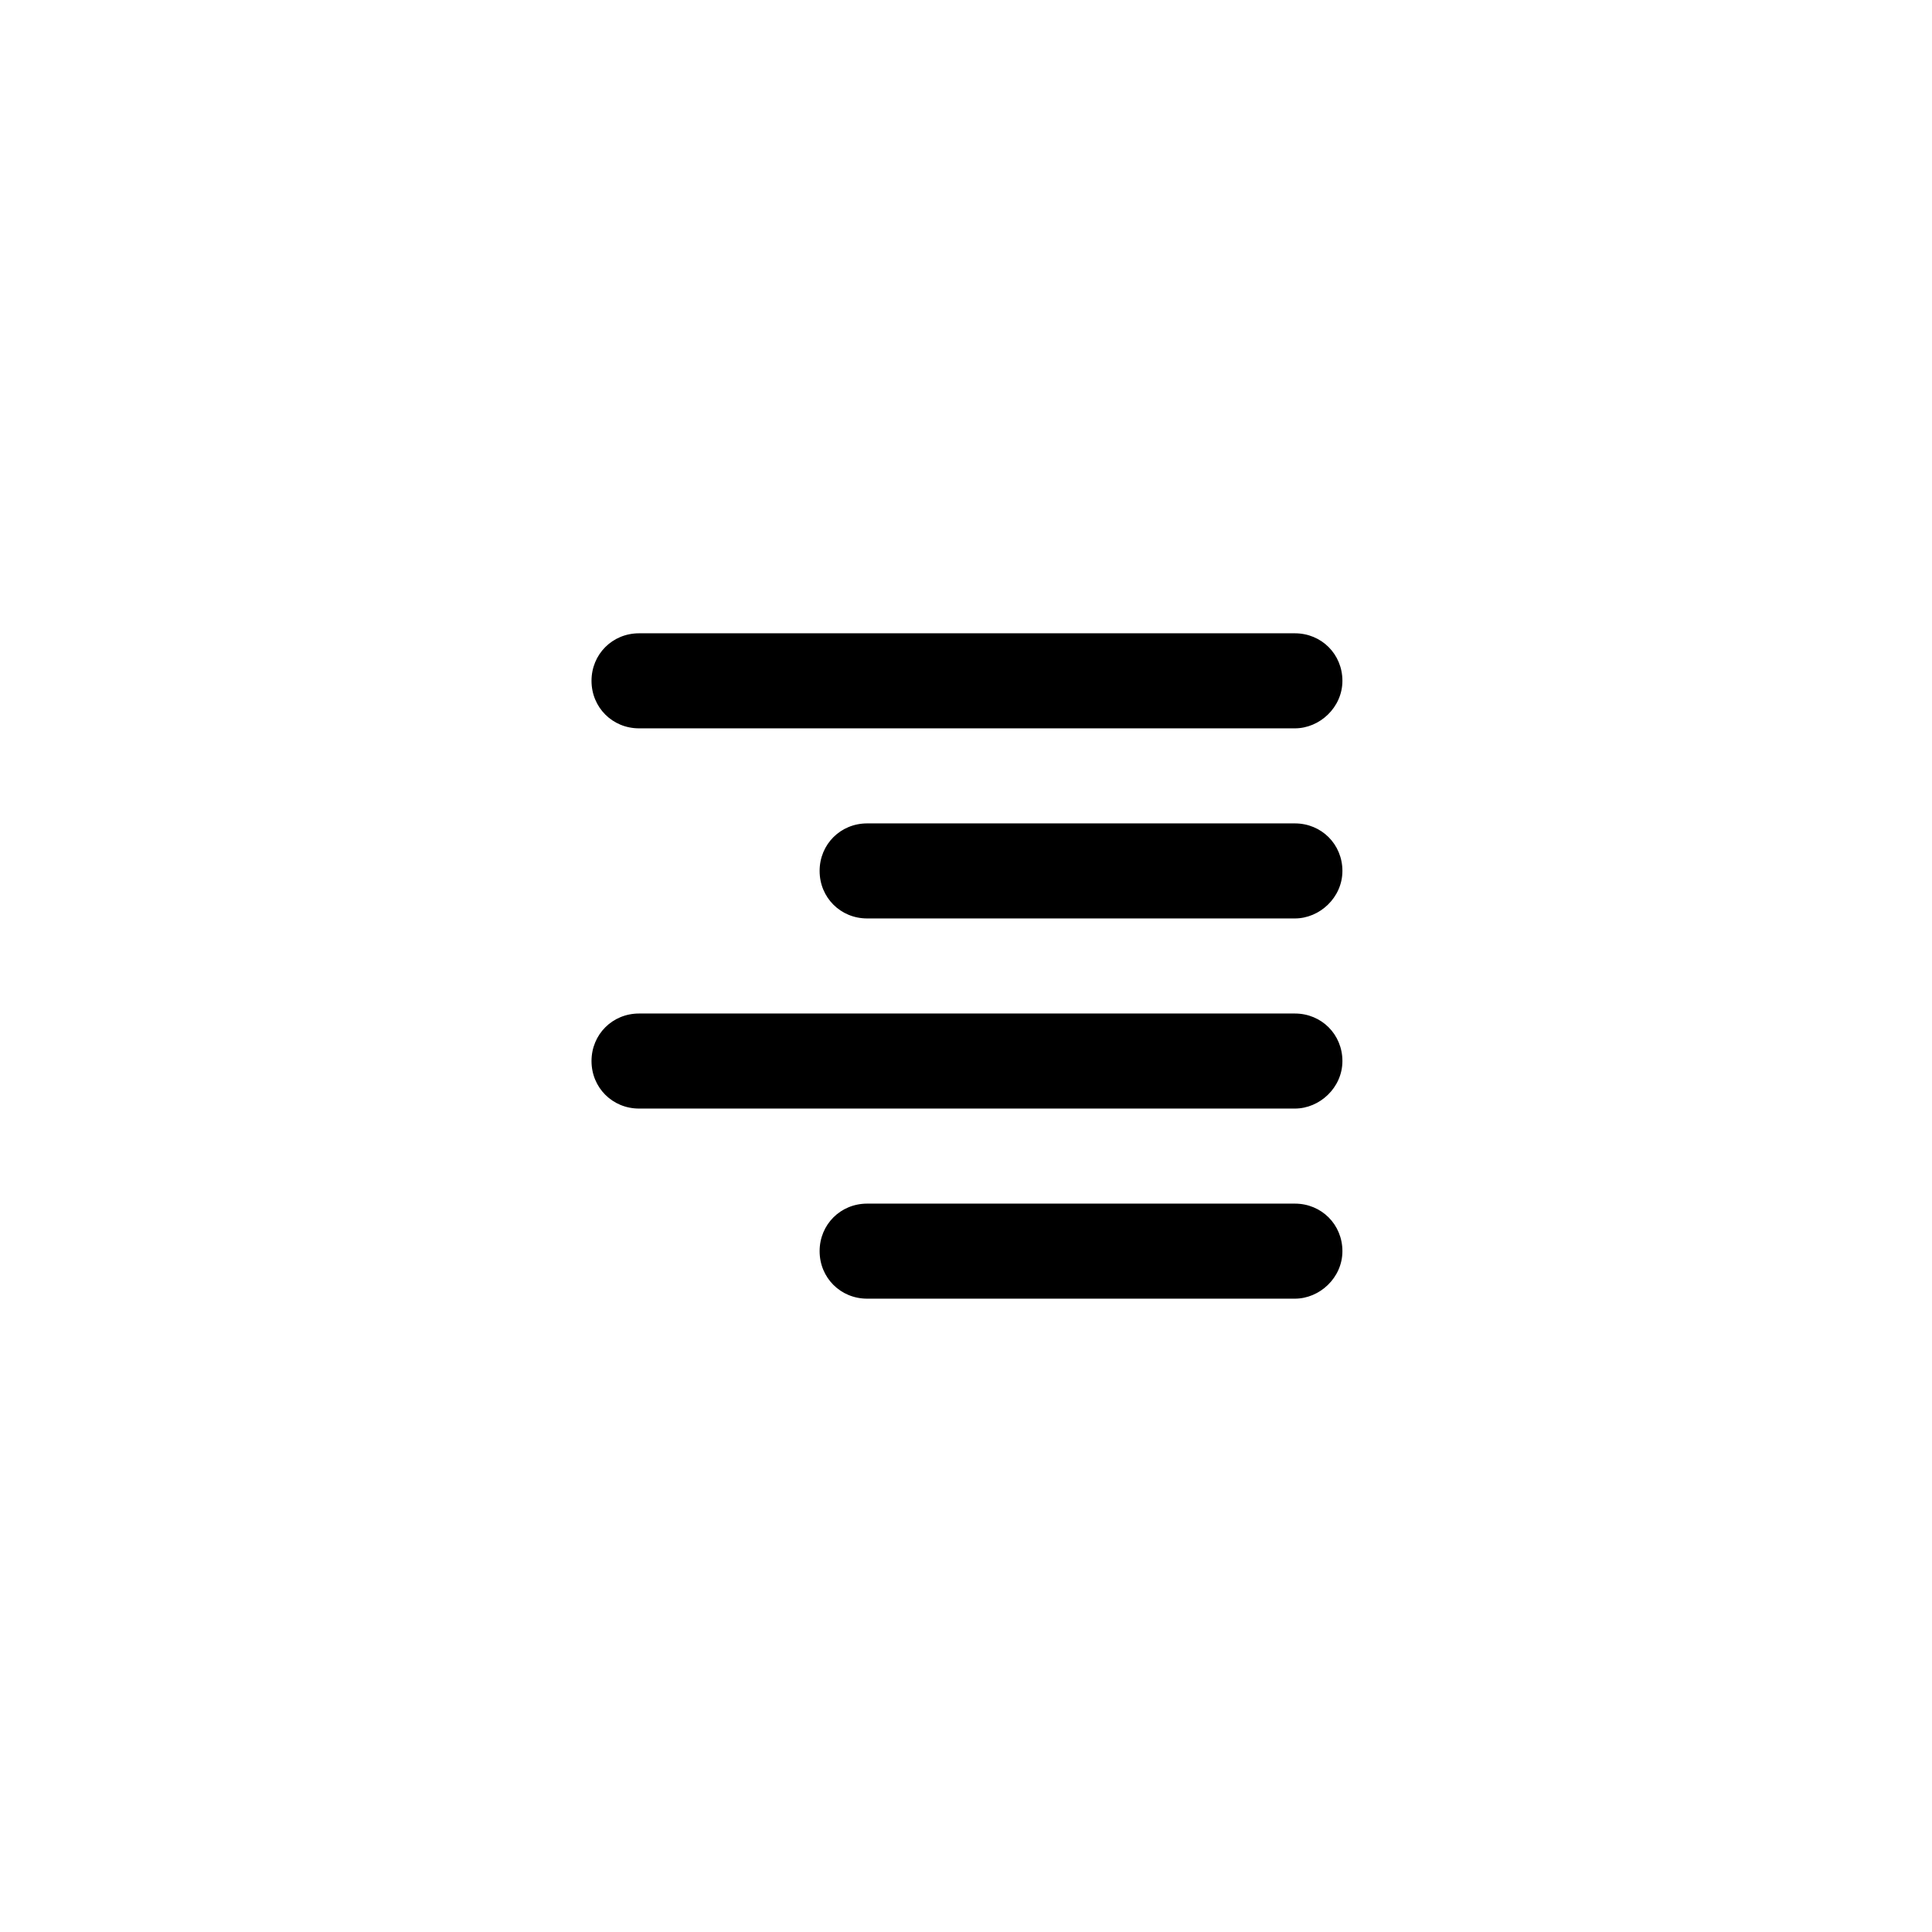 <?xml version="1.0" encoding="UTF-8"?>
<!-- Uploaded to: ICON Repo, www.iconrepo.com, Generator: ICON Repo Mixer Tools -->
<svg fill="#000000" width="800px" height="800px" version="1.1" viewBox="144 144 512 512" xmlns="http://www.w3.org/2000/svg">
 <path d="m487.16 488.16h-113.36c-7.055 0-12.594-5.543-12.594-12.594 0-7.055 5.543-12.594 12.594-12.594h113.36c7.055 0 12.594 5.543 12.594 12.594 0.004 7.055-6.043 12.594-12.594 12.594zm0-50.379h-173.81c-7.055 0-12.594-5.543-12.594-12.594 0-7.055 5.543-12.594 12.594-12.594h173.81c7.055 0 12.594 5.543 12.594 12.594 0.004 7.051-6.043 12.594-12.594 12.594zm0-50.383h-113.36c-7.055 0-12.594-5.543-12.594-12.594 0-7.055 5.543-12.594 12.594-12.594h113.36c7.055 0 12.594 5.543 12.594 12.594 0.004 7.055-6.043 12.594-12.594 12.594zm0-50.379h-173.81c-7.055 0-12.594-5.543-12.594-12.594 0-7.055 5.543-12.594 12.594-12.594h173.81c7.055 0 12.594 5.543 12.594 12.594 0.004 7.051-6.043 12.594-12.594 12.594z"/>
</svg>